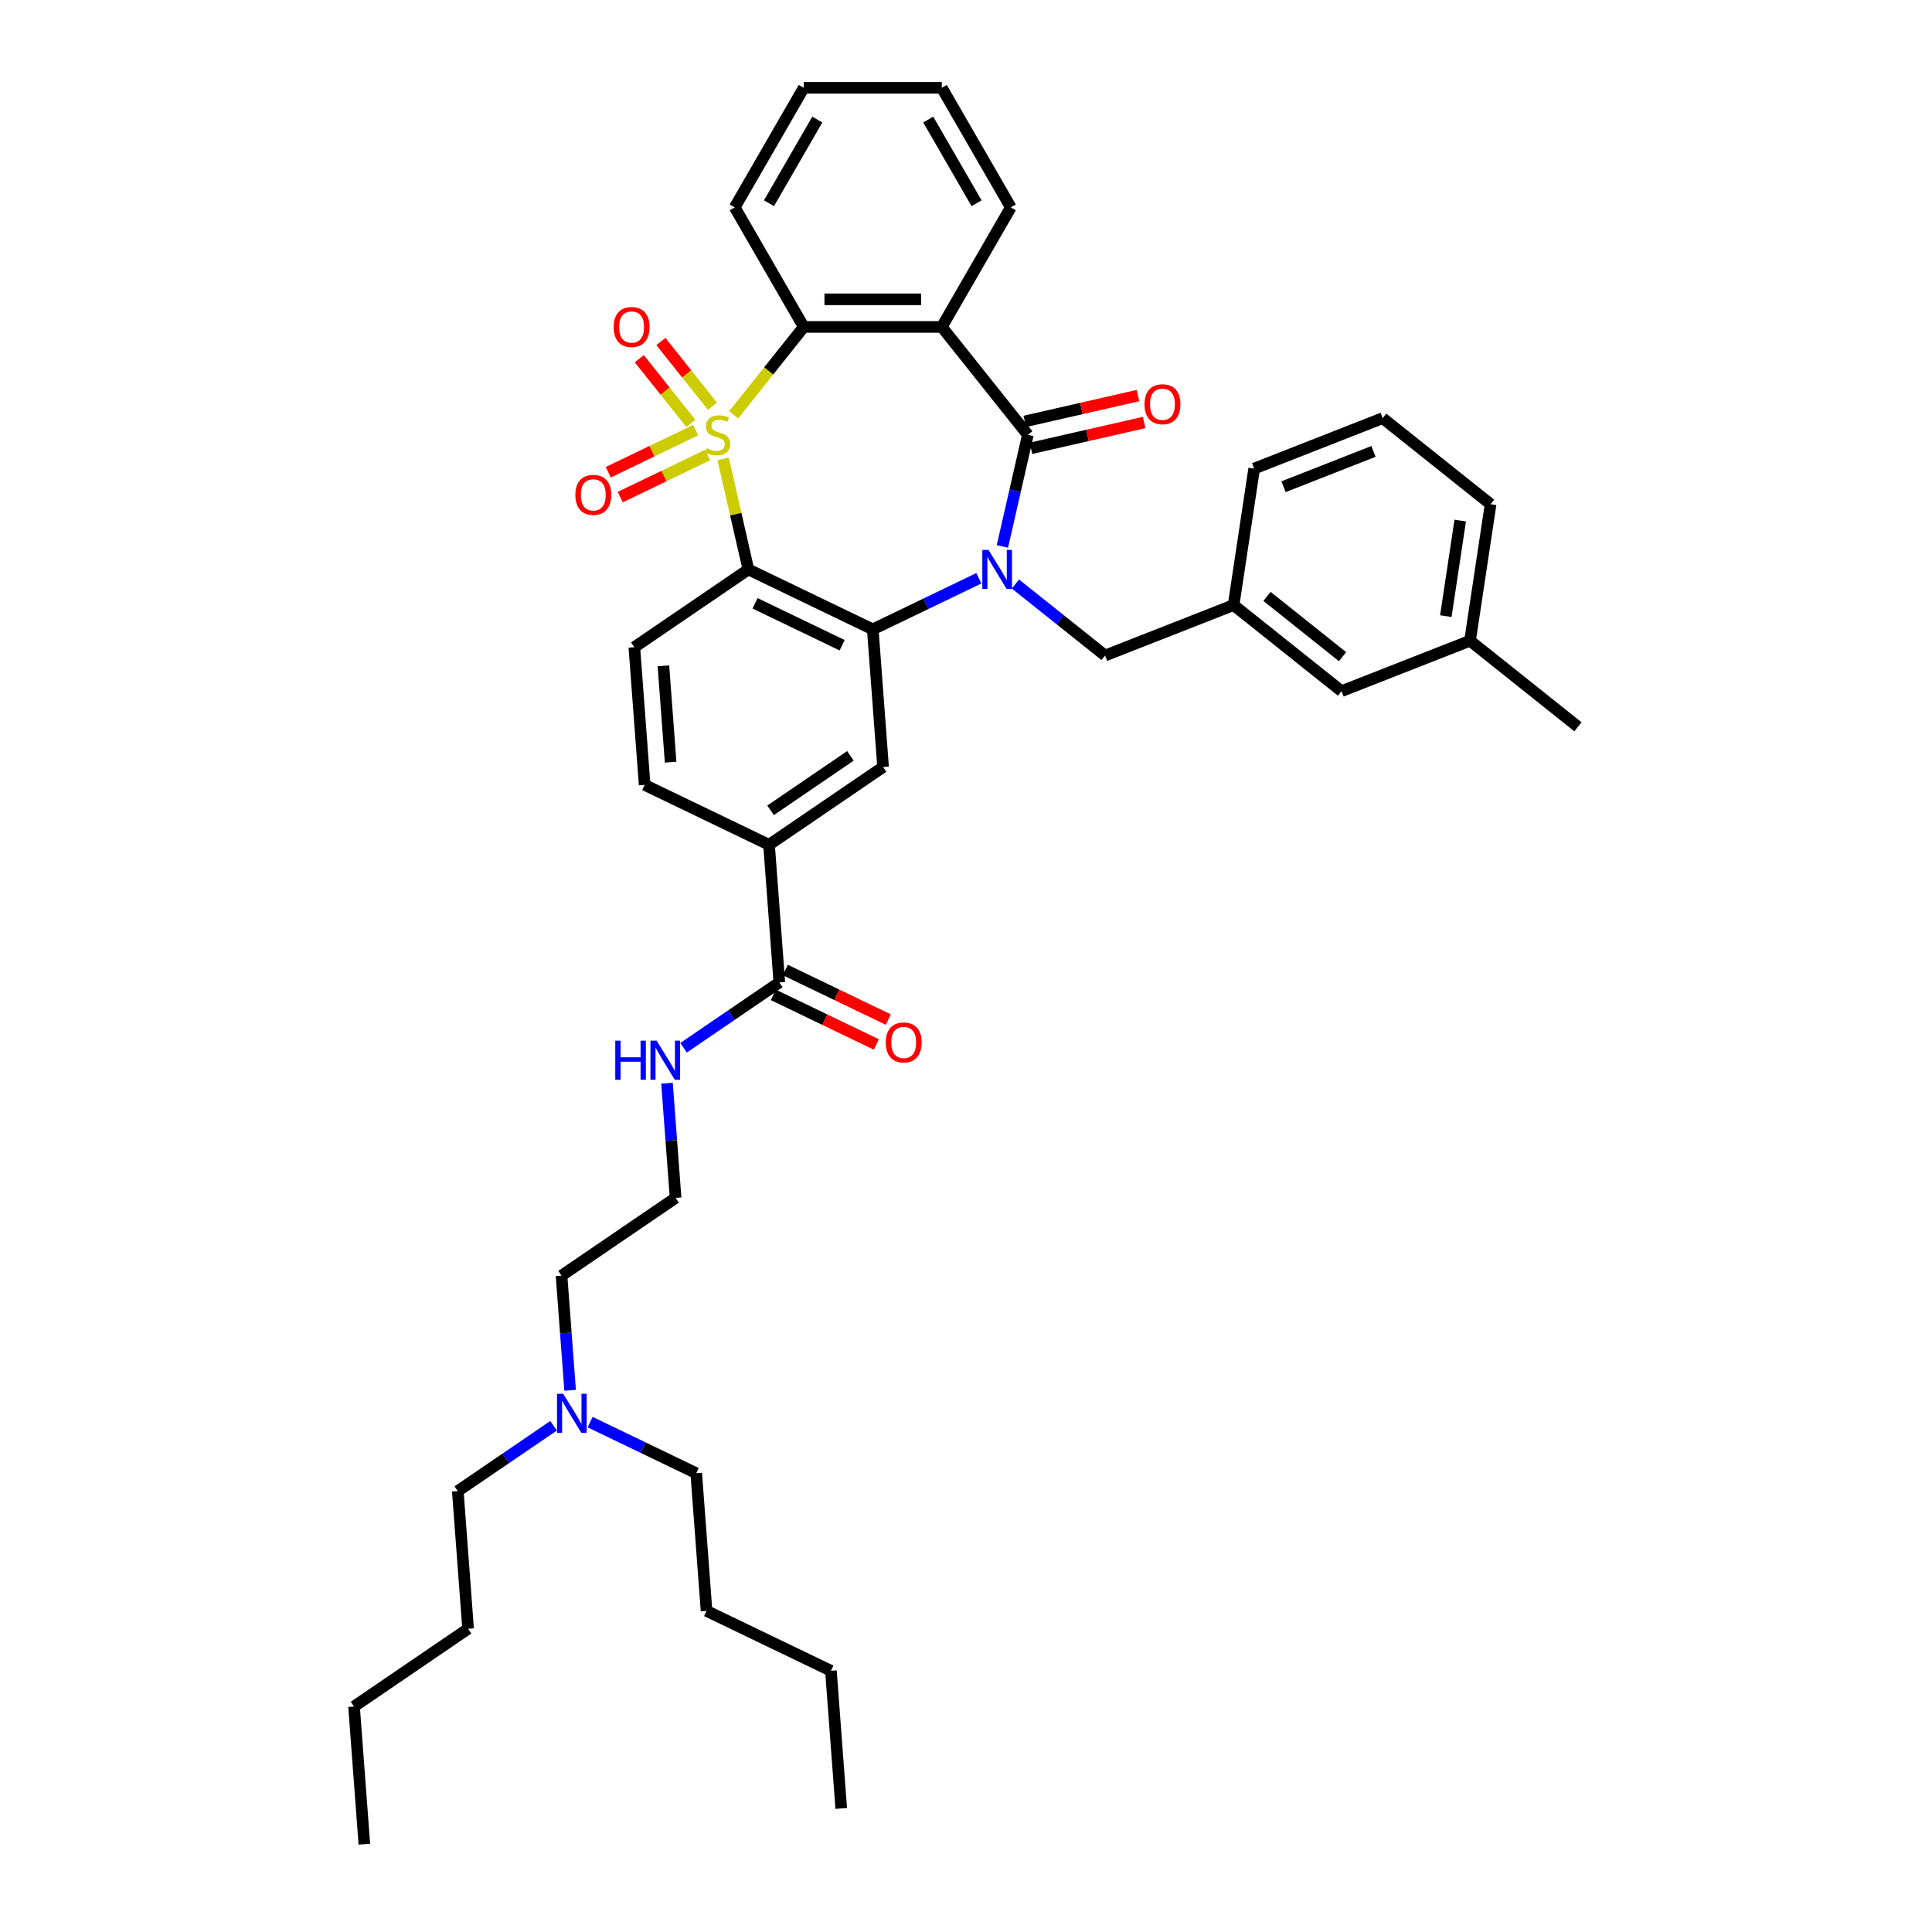 <?xml version='1.0' encoding='iso-8859-1'?>
<svg version='1.1' baseProfile='full'
              xmlns='http://www.w3.org/2000/svg'
                      xmlns:rdkit='http://www.rdkit.org/xml'
                      xmlns:xlink='http://www.w3.org/1999/xlink'
                  xml:space='preserve'
width='1000px' height='1000px' viewBox='0 0 1000 1000'>
<!-- END OF HEADER -->
<rect style='opacity:1.0;fill:#FFFFFF;stroke:none' width='1000' height='1000' x='0' y='0'> </rect>
<path class='bond-1' d='M 374.299,237.504 L 380.832,266.126' style='fill:none;fill-rule:evenodd;stroke:#CCCC00;stroke-width:6px;stroke-linecap:butt;stroke-linejoin:miter;stroke-opacity:1' />
<path class='bond-1' d='M 380.832,266.126 L 387.365,294.748' style='fill:none;fill-rule:evenodd;stroke:#000000;stroke-width:6px;stroke-linecap:butt;stroke-linejoin:miter;stroke-opacity:1' />
<path class='bond-5' d='M 379.739,214.709 L 397.878,191.964' style='fill:none;fill-rule:evenodd;stroke:#CCCC00;stroke-width:6px;stroke-linecap:butt;stroke-linejoin:miter;stroke-opacity:1' />
<path class='bond-5' d='M 397.878,191.964 L 416.016,169.219' style='fill:none;fill-rule:evenodd;stroke:#000000;stroke-width:6px;stroke-linecap:butt;stroke-linejoin:miter;stroke-opacity:1' />
<path class='bond-7' d='M 360.09,222.632 L 337.46,233.529' style='fill:none;fill-rule:evenodd;stroke:#CCCC00;stroke-width:6px;stroke-linecap:butt;stroke-linejoin:miter;stroke-opacity:1' />
<path class='bond-7' d='M 337.46,233.529 L 314.831,244.427' style='fill:none;fill-rule:evenodd;stroke:#FF0000;stroke-width:6px;stroke-linecap:butt;stroke-linejoin:miter;stroke-opacity:1' />
<path class='bond-7' d='M 366.29,235.507 L 343.661,246.405' style='fill:none;fill-rule:evenodd;stroke:#CCCC00;stroke-width:6px;stroke-linecap:butt;stroke-linejoin:miter;stroke-opacity:1' />
<path class='bond-7' d='M 343.661,246.405 L 321.032,257.303' style='fill:none;fill-rule:evenodd;stroke:#FF0000;stroke-width:6px;stroke-linecap:butt;stroke-linejoin:miter;stroke-opacity:1' />
<path class='bond-8' d='M 368.777,210.254 L 355.423,193.509' style='fill:none;fill-rule:evenodd;stroke:#CCCC00;stroke-width:6px;stroke-linecap:butt;stroke-linejoin:miter;stroke-opacity:1' />
<path class='bond-8' d='M 355.423,193.509 L 342.07,176.765' style='fill:none;fill-rule:evenodd;stroke:#FF0000;stroke-width:6px;stroke-linecap:butt;stroke-linejoin:miter;stroke-opacity:1' />
<path class='bond-8' d='M 357.603,219.164 L 344.25,202.42' style='fill:none;fill-rule:evenodd;stroke:#CCCC00;stroke-width:6px;stroke-linecap:butt;stroke-linejoin:miter;stroke-opacity:1' />
<path class='bond-8' d='M 344.25,202.42 L 330.897,185.675' style='fill:none;fill-rule:evenodd;stroke:#FF0000;stroke-width:6px;stroke-linecap:butt;stroke-linejoin:miter;stroke-opacity:1' />
<path class='bond-0' d='M 506.662,299.304 L 479.203,312.528' style='fill:none;fill-rule:evenodd;stroke:#0000FF;stroke-width:6px;stroke-linecap:butt;stroke-linejoin:miter;stroke-opacity:1' />
<path class='bond-0' d='M 479.203,312.528 L 451.744,325.752' style='fill:none;fill-rule:evenodd;stroke:#000000;stroke-width:6px;stroke-linecap:butt;stroke-linejoin:miter;stroke-opacity:1' />
<path class='bond-12' d='M 525.583,302.293 L 548.786,320.797' style='fill:none;fill-rule:evenodd;stroke:#0000FF;stroke-width:6px;stroke-linecap:butt;stroke-linejoin:miter;stroke-opacity:1' />
<path class='bond-12' d='M 548.786,320.797 L 571.989,339.3' style='fill:none;fill-rule:evenodd;stroke:#000000;stroke-width:6px;stroke-linecap:butt;stroke-linejoin:miter;stroke-opacity:1' />
<path class='bond-39' d='M 518.84,282.844 L 525.432,253.964' style='fill:none;fill-rule:evenodd;stroke:#0000FF;stroke-width:6px;stroke-linecap:butt;stroke-linejoin:miter;stroke-opacity:1' />
<path class='bond-39' d='M 525.432,253.964 L 532.023,225.085' style='fill:none;fill-rule:evenodd;stroke:#000000;stroke-width:6px;stroke-linecap:butt;stroke-linejoin:miter;stroke-opacity:1' />
<path class='bond-3' d='M 387.365,294.748 L 451.744,325.752' style='fill:none;fill-rule:evenodd;stroke:#000000;stroke-width:6px;stroke-linecap:butt;stroke-linejoin:miter;stroke-opacity:1' />
<path class='bond-3' d='M 390.821,312.275 L 435.886,333.977' style='fill:none;fill-rule:evenodd;stroke:#000000;stroke-width:6px;stroke-linecap:butt;stroke-linejoin:miter;stroke-opacity:1' />
<path class='bond-9' d='M 387.365,294.748 L 328.326,335.001' style='fill:none;fill-rule:evenodd;stroke:#000000;stroke-width:6px;stroke-linecap:butt;stroke-linejoin:miter;stroke-opacity:1' />
<path class='bond-2' d='M 532.023,225.085 L 487.471,169.219' style='fill:none;fill-rule:evenodd;stroke:#000000;stroke-width:6px;stroke-linecap:butt;stroke-linejoin:miter;stroke-opacity:1' />
<path class='bond-13' d='M 533.613,232.051 L 562.907,225.365' style='fill:none;fill-rule:evenodd;stroke:#000000;stroke-width:6px;stroke-linecap:butt;stroke-linejoin:miter;stroke-opacity:1' />
<path class='bond-13' d='M 562.907,225.365 L 592.201,218.679' style='fill:none;fill-rule:evenodd;stroke:#FF0000;stroke-width:6px;stroke-linecap:butt;stroke-linejoin:miter;stroke-opacity:1' />
<path class='bond-13' d='M 530.433,218.118 L 559.727,211.432' style='fill:none;fill-rule:evenodd;stroke:#000000;stroke-width:6px;stroke-linecap:butt;stroke-linejoin:miter;stroke-opacity:1' />
<path class='bond-13' d='M 559.727,211.432 L 589.021,204.746' style='fill:none;fill-rule:evenodd;stroke:#FF0000;stroke-width:6px;stroke-linecap:butt;stroke-linejoin:miter;stroke-opacity:1' />
<path class='bond-6' d='M 451.744,325.752 L 457.084,397.007' style='fill:none;fill-rule:evenodd;stroke:#000000;stroke-width:6px;stroke-linecap:butt;stroke-linejoin:miter;stroke-opacity:1' />
<path class='bond-4' d='M 487.471,169.219 L 416.016,169.219' style='fill:none;fill-rule:evenodd;stroke:#000000;stroke-width:6px;stroke-linecap:butt;stroke-linejoin:miter;stroke-opacity:1' />
<path class='bond-4' d='M 476.753,154.928 L 426.735,154.928' style='fill:none;fill-rule:evenodd;stroke:#000000;stroke-width:6px;stroke-linecap:butt;stroke-linejoin:miter;stroke-opacity:1' />
<path class='bond-18' d='M 487.471,169.219 L 523.199,107.337' style='fill:none;fill-rule:evenodd;stroke:#000000;stroke-width:6px;stroke-linecap:butt;stroke-linejoin:miter;stroke-opacity:1' />
<path class='bond-21' d='M 416.016,169.219 L 380.289,107.337' style='fill:none;fill-rule:evenodd;stroke:#000000;stroke-width:6px;stroke-linecap:butt;stroke-linejoin:miter;stroke-opacity:1' />
<path class='bond-41' d='M 457.084,397.007 L 398.045,437.259' style='fill:none;fill-rule:evenodd;stroke:#000000;stroke-width:6px;stroke-linecap:butt;stroke-linejoin:miter;stroke-opacity:1' />
<path class='bond-41' d='M 440.177,391.237 L 398.85,419.414' style='fill:none;fill-rule:evenodd;stroke:#000000;stroke-width:6px;stroke-linecap:butt;stroke-linejoin:miter;stroke-opacity:1' />
<path class='bond-14' d='M 328.326,335.001 L 333.666,406.256' style='fill:none;fill-rule:evenodd;stroke:#000000;stroke-width:6px;stroke-linecap:butt;stroke-linejoin:miter;stroke-opacity:1' />
<path class='bond-14' d='M 343.378,344.621 L 347.116,394.5' style='fill:none;fill-rule:evenodd;stroke:#000000;stroke-width:6px;stroke-linecap:butt;stroke-linejoin:miter;stroke-opacity:1' />
<path class='bond-10' d='M 403.384,508.515 L 398.045,437.259' style='fill:none;fill-rule:evenodd;stroke:#000000;stroke-width:6px;stroke-linecap:butt;stroke-linejoin:miter;stroke-opacity:1' />
<path class='bond-15' d='M 400.284,514.953 L 426.936,527.788' style='fill:none;fill-rule:evenodd;stroke:#000000;stroke-width:6px;stroke-linecap:butt;stroke-linejoin:miter;stroke-opacity:1' />
<path class='bond-15' d='M 426.936,527.788 L 453.588,540.622' style='fill:none;fill-rule:evenodd;stroke:#FF0000;stroke-width:6px;stroke-linecap:butt;stroke-linejoin:miter;stroke-opacity:1' />
<path class='bond-15' d='M 406.485,502.077 L 433.136,514.912' style='fill:none;fill-rule:evenodd;stroke:#000000;stroke-width:6px;stroke-linecap:butt;stroke-linejoin:miter;stroke-opacity:1' />
<path class='bond-15' d='M 433.136,514.912 L 459.788,527.747' style='fill:none;fill-rule:evenodd;stroke:#FF0000;stroke-width:6px;stroke-linecap:butt;stroke-linejoin:miter;stroke-opacity:1' />
<path class='bond-17' d='M 403.384,508.515 L 378.595,525.416' style='fill:none;fill-rule:evenodd;stroke:#000000;stroke-width:6px;stroke-linecap:butt;stroke-linejoin:miter;stroke-opacity:1' />
<path class='bond-17' d='M 378.595,525.416 L 353.806,542.317' style='fill:none;fill-rule:evenodd;stroke:#0000FF;stroke-width:6px;stroke-linecap:butt;stroke-linejoin:miter;stroke-opacity:1' />
<path class='bond-11' d='M 398.045,437.259 L 333.666,406.256' style='fill:none;fill-rule:evenodd;stroke:#000000;stroke-width:6px;stroke-linecap:butt;stroke-linejoin:miter;stroke-opacity:1' />
<path class='bond-16' d='M 571.989,339.3 L 638.505,313.195' style='fill:none;fill-rule:evenodd;stroke:#000000;stroke-width:6px;stroke-linecap:butt;stroke-linejoin:miter;stroke-opacity:1' />
<path class='bond-19' d='M 638.505,313.195 L 694.371,357.746' style='fill:none;fill-rule:evenodd;stroke:#000000;stroke-width:6px;stroke-linecap:butt;stroke-linejoin:miter;stroke-opacity:1' />
<path class='bond-19' d='M 655.795,308.704 L 694.901,339.89' style='fill:none;fill-rule:evenodd;stroke:#000000;stroke-width:6px;stroke-linecap:butt;stroke-linejoin:miter;stroke-opacity:1' />
<path class='bond-26' d='M 638.505,313.195 L 649.154,242.537' style='fill:none;fill-rule:evenodd;stroke:#000000;stroke-width:6px;stroke-linecap:butt;stroke-linejoin:miter;stroke-opacity:1' />
<path class='bond-23' d='M 345.237,560.671 L 347.461,590.347' style='fill:none;fill-rule:evenodd;stroke:#0000FF;stroke-width:6px;stroke-linecap:butt;stroke-linejoin:miter;stroke-opacity:1' />
<path class='bond-23' d='M 347.461,590.347 L 349.685,620.022' style='fill:none;fill-rule:evenodd;stroke:#000000;stroke-width:6px;stroke-linecap:butt;stroke-linejoin:miter;stroke-opacity:1' />
<path class='bond-40' d='M 523.199,107.337 L 487.471,45.455' style='fill:none;fill-rule:evenodd;stroke:#000000;stroke-width:6px;stroke-linecap:butt;stroke-linejoin:miter;stroke-opacity:1' />
<path class='bond-40' d='M 505.464,105.2 L 480.454,61.882' style='fill:none;fill-rule:evenodd;stroke:#000000;stroke-width:6px;stroke-linecap:butt;stroke-linejoin:miter;stroke-opacity:1' />
<path class='bond-22' d='M 694.371,357.746 L 760.886,331.641' style='fill:none;fill-rule:evenodd;stroke:#000000;stroke-width:6px;stroke-linecap:butt;stroke-linejoin:miter;stroke-opacity:1' />
<path class='bond-20' d='M 295.094,719.626 L 292.87,689.95' style='fill:none;fill-rule:evenodd;stroke:#0000FF;stroke-width:6px;stroke-linecap:butt;stroke-linejoin:miter;stroke-opacity:1' />
<path class='bond-20' d='M 292.87,689.95 L 290.646,660.275' style='fill:none;fill-rule:evenodd;stroke:#000000;stroke-width:6px;stroke-linecap:butt;stroke-linejoin:miter;stroke-opacity:1' />
<path class='bond-27' d='M 286.525,737.98 L 261.736,754.881' style='fill:none;fill-rule:evenodd;stroke:#0000FF;stroke-width:6px;stroke-linecap:butt;stroke-linejoin:miter;stroke-opacity:1' />
<path class='bond-27' d='M 261.736,754.881 L 236.947,771.782' style='fill:none;fill-rule:evenodd;stroke:#000000;stroke-width:6px;stroke-linecap:butt;stroke-linejoin:miter;stroke-opacity:1' />
<path class='bond-28' d='M 305.447,736.086 L 332.906,749.31' style='fill:none;fill-rule:evenodd;stroke:#0000FF;stroke-width:6px;stroke-linecap:butt;stroke-linejoin:miter;stroke-opacity:1' />
<path class='bond-28' d='M 332.906,749.31 L 360.365,762.533' style='fill:none;fill-rule:evenodd;stroke:#000000;stroke-width:6px;stroke-linecap:butt;stroke-linejoin:miter;stroke-opacity:1' />
<path class='bond-36' d='M 380.289,107.337 L 416.016,45.455' style='fill:none;fill-rule:evenodd;stroke:#000000;stroke-width:6px;stroke-linecap:butt;stroke-linejoin:miter;stroke-opacity:1' />
<path class='bond-36' d='M 398.024,105.2 L 423.033,61.882' style='fill:none;fill-rule:evenodd;stroke:#000000;stroke-width:6px;stroke-linecap:butt;stroke-linejoin:miter;stroke-opacity:1' />
<path class='bond-30' d='M 760.886,331.641 L 816.752,376.192' style='fill:none;fill-rule:evenodd;stroke:#000000;stroke-width:6px;stroke-linecap:butt;stroke-linejoin:miter;stroke-opacity:1' />
<path class='bond-42' d='M 760.886,331.641 L 771.536,260.983' style='fill:none;fill-rule:evenodd;stroke:#000000;stroke-width:6px;stroke-linecap:butt;stroke-linejoin:miter;stroke-opacity:1' />
<path class='bond-42' d='M 748.353,318.912 L 755.807,269.452' style='fill:none;fill-rule:evenodd;stroke:#000000;stroke-width:6px;stroke-linecap:butt;stroke-linejoin:miter;stroke-opacity:1' />
<path class='bond-25' d='M 349.685,620.022 L 290.646,660.275' style='fill:none;fill-rule:evenodd;stroke:#000000;stroke-width:6px;stroke-linecap:butt;stroke-linejoin:miter;stroke-opacity:1' />
<path class='bond-24' d='M 715.67,216.432 L 649.154,242.537' style='fill:none;fill-rule:evenodd;stroke:#000000;stroke-width:6px;stroke-linecap:butt;stroke-linejoin:miter;stroke-opacity:1' />
<path class='bond-24' d='M 710.914,233.651 L 664.353,251.925' style='fill:none;fill-rule:evenodd;stroke:#000000;stroke-width:6px;stroke-linecap:butt;stroke-linejoin:miter;stroke-opacity:1' />
<path class='bond-29' d='M 715.67,216.432 L 771.536,260.983' style='fill:none;fill-rule:evenodd;stroke:#000000;stroke-width:6px;stroke-linecap:butt;stroke-linejoin:miter;stroke-opacity:1' />
<path class='bond-31' d='M 236.947,771.782 L 242.287,843.038' style='fill:none;fill-rule:evenodd;stroke:#000000;stroke-width:6px;stroke-linecap:butt;stroke-linejoin:miter;stroke-opacity:1' />
<path class='bond-32' d='M 360.365,762.533 L 365.705,833.789' style='fill:none;fill-rule:evenodd;stroke:#000000;stroke-width:6px;stroke-linecap:butt;stroke-linejoin:miter;stroke-opacity:1' />
<path class='bond-35' d='M 242.287,843.038 L 183.248,883.29' style='fill:none;fill-rule:evenodd;stroke:#000000;stroke-width:6px;stroke-linecap:butt;stroke-linejoin:miter;stroke-opacity:1' />
<path class='bond-34' d='M 365.705,833.789 L 430.084,864.792' style='fill:none;fill-rule:evenodd;stroke:#000000;stroke-width:6px;stroke-linecap:butt;stroke-linejoin:miter;stroke-opacity:1' />
<path class='bond-33' d='M 487.471,45.455 L 416.016,45.455' style='fill:none;fill-rule:evenodd;stroke:#000000;stroke-width:6px;stroke-linecap:butt;stroke-linejoin:miter;stroke-opacity:1' />
<path class='bond-37' d='M 430.084,864.792 L 435.424,936.048' style='fill:none;fill-rule:evenodd;stroke:#000000;stroke-width:6px;stroke-linecap:butt;stroke-linejoin:miter;stroke-opacity:1' />
<path class='bond-38' d='M 183.248,883.29 L 188.587,954.545' style='fill:none;fill-rule:evenodd;stroke:#000000;stroke-width:6px;stroke-linecap:butt;stroke-linejoin:miter;stroke-opacity:1' />
<path  class='atom-0' d='M 365.748 232.03
Q 365.977 232.116, 366.92 232.516
Q 367.863 232.916, 368.892 233.173
Q 369.95 233.402, 370.979 233.402
Q 372.894 233.402, 374.008 232.487
Q 375.123 231.544, 375.123 229.915
Q 375.123 228.8, 374.551 228.114
Q 374.008 227.428, 373.151 227.057
Q 372.293 226.685, 370.864 226.257
Q 369.064 225.713, 367.978 225.199
Q 366.92 224.685, 366.148 223.598
Q 365.405 222.512, 365.405 220.683
Q 365.405 218.139, 367.12 216.567
Q 368.864 214.995, 372.293 214.995
Q 374.637 214.995, 377.295 216.11
L 376.638 218.311
Q 374.208 217.31, 372.379 217.31
Q 370.407 217.31, 369.321 218.139
Q 368.235 218.94, 368.263 220.34
Q 368.263 221.426, 368.806 222.084
Q 369.378 222.741, 370.178 223.113
Q 371.007 223.484, 372.379 223.913
Q 374.208 224.484, 375.295 225.056
Q 376.381 225.628, 377.152 226.8
Q 377.953 227.943, 377.953 229.915
Q 377.953 232.716, 376.066 234.231
Q 374.208 235.717, 371.093 235.717
Q 369.292 235.717, 367.92 235.317
Q 366.577 234.946, 364.976 234.288
L 365.748 232.03
' fill='#CCCC00'/>
<path  class='atom-1' d='M 511.65 284.63
L 518.281 295.349
Q 518.938 296.406, 519.996 298.321
Q 521.053 300.236, 521.11 300.351
L 521.11 284.63
L 523.797 284.63
L 523.797 304.866
L 521.025 304.866
L 513.908 293.148
Q 513.079 291.776, 512.193 290.204
Q 511.335 288.632, 511.078 288.146
L 511.078 304.866
L 508.449 304.866
L 508.449 284.63
L 511.65 284.63
' fill='#0000FF'/>
<path  class='atom-8' d='M 297.796 256.145
Q 297.796 251.286, 300.197 248.571
Q 302.598 245.856, 307.086 245.856
Q 311.573 245.856, 313.974 248.571
Q 316.375 251.286, 316.375 256.145
Q 316.375 261.061, 313.945 263.862
Q 311.516 266.635, 307.086 266.635
Q 302.627 266.635, 300.197 263.862
Q 297.796 261.09, 297.796 256.145
M 307.086 264.348
Q 310.172 264.348, 311.83 262.29
Q 313.517 260.204, 313.517 256.145
Q 313.517 252.172, 311.83 250.171
Q 310.172 248.142, 307.086 248.142
Q 303.999 248.142, 302.312 250.143
Q 300.655 252.144, 300.655 256.145
Q 300.655 260.232, 302.312 262.29
Q 303.999 264.348, 307.086 264.348
' fill='#FF0000'/>
<path  class='atom-9' d='M 317.624 169.276
Q 317.624 164.417, 320.025 161.702
Q 322.426 158.986, 326.913 158.986
Q 331.4 158.986, 333.801 161.702
Q 336.202 164.417, 336.202 169.276
Q 336.202 174.192, 333.773 176.993
Q 331.343 179.766, 326.913 179.766
Q 322.454 179.766, 320.025 176.993
Q 317.624 174.221, 317.624 169.276
M 326.913 177.479
Q 330 177.479, 331.658 175.421
Q 333.344 173.335, 333.344 169.276
Q 333.344 165.303, 331.658 163.302
Q 330 161.273, 326.913 161.273
Q 323.826 161.273, 322.14 163.274
Q 320.482 165.274, 320.482 169.276
Q 320.482 173.363, 322.14 175.421
Q 323.826 177.479, 326.913 177.479
' fill='#FF0000'/>
<path  class='atom-14' d='M 592.398 209.242
Q 592.398 204.383, 594.799 201.667
Q 597.199 198.952, 601.687 198.952
Q 606.174 198.952, 608.575 201.667
Q 610.976 204.383, 610.976 209.242
Q 610.976 214.158, 608.547 216.959
Q 606.117 219.731, 601.687 219.731
Q 597.228 219.731, 594.799 216.959
Q 592.398 214.186, 592.398 209.242
M 601.687 217.445
Q 604.774 217.445, 606.431 215.387
Q 608.118 213.3, 608.118 209.242
Q 608.118 205.269, 606.431 203.268
Q 604.774 201.239, 601.687 201.239
Q 598.6 201.239, 596.914 203.239
Q 595.256 205.24, 595.256 209.242
Q 595.256 213.329, 596.914 215.387
Q 598.6 217.445, 601.687 217.445
' fill='#FF0000'/>
<path  class='atom-16' d='M 458.474 539.575
Q 458.474 534.716, 460.875 532.001
Q 463.276 529.286, 467.763 529.286
Q 472.251 529.286, 474.652 532.001
Q 477.053 534.716, 477.053 539.575
Q 477.053 544.491, 474.623 547.292
Q 472.194 550.065, 467.763 550.065
Q 463.305 550.065, 460.875 547.292
Q 458.474 544.52, 458.474 539.575
M 467.763 547.778
Q 470.85 547.778, 472.508 545.72
Q 474.194 543.634, 474.194 539.575
Q 474.194 535.602, 472.508 533.602
Q 470.85 531.572, 467.763 531.572
Q 464.677 531.572, 462.99 533.573
Q 461.332 535.574, 461.332 539.575
Q 461.332 543.663, 462.99 545.72
Q 464.677 547.778, 467.763 547.778
' fill='#FF0000'/>
<path  class='atom-18' d='M 318.464 538.649
L 321.208 538.649
L 321.208 547.252
L 331.555 547.252
L 331.555 538.649
L 334.299 538.649
L 334.299 558.885
L 331.555 558.885
L 331.555 549.539
L 321.208 549.539
L 321.208 558.885
L 318.464 558.885
L 318.464 538.649
' fill='#0000FF'/>
<path  class='atom-18' d='M 339.872 538.649
L 346.503 549.367
Q 347.161 550.425, 348.218 552.34
Q 349.276 554.255, 349.333 554.369
L 349.333 538.649
L 352.02 538.649
L 352.02 558.885
L 349.247 558.885
L 342.13 547.166
Q 341.301 545.794, 340.415 544.222
Q 339.558 542.65, 339.301 542.165
L 339.301 558.885
L 336.671 558.885
L 336.671 538.649
L 339.872 538.649
' fill='#0000FF'/>
<path  class='atom-21' d='M 291.513 721.412
L 298.144 732.13
Q 298.801 733.188, 299.859 735.103
Q 300.916 737.018, 300.974 737.132
L 300.974 721.412
L 303.66 721.412
L 303.66 741.648
L 300.888 741.648
L 293.771 729.93
Q 292.942 728.558, 292.056 726.986
Q 291.198 725.414, 290.941 724.928
L 290.941 741.648
L 288.312 741.648
L 288.312 721.412
L 291.513 721.412
' fill='#0000FF'/>
</svg>
